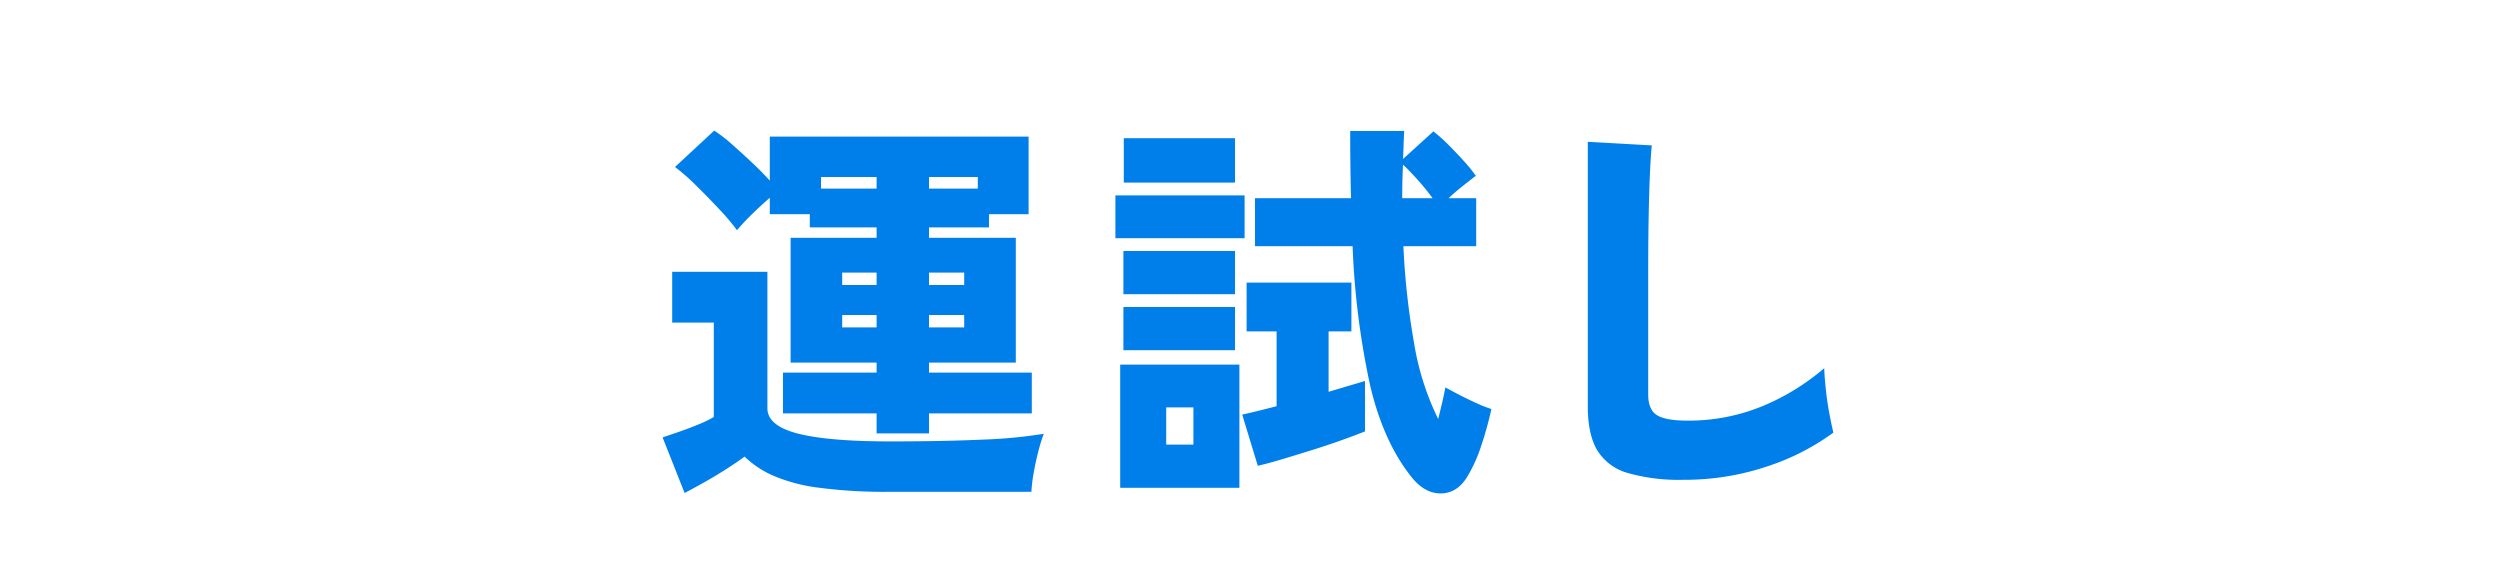 <svg xmlns="http://www.w3.org/2000/svg" width="500" height="116" viewBox="0 0 500 116">
  <g id="ttl_luck" transform="translate(-710 -3433)">
    <g id="box" transform="translate(710 3433)" fill="#fff" stroke="#333" stroke-width="1" opacity="0">
      <rect width="500" height="116" stroke="none"/>
      <rect x="0.5" y="0.5" width="499" height="115" fill="none"/>
    </g>
    <path id="パス_44175" data-name="パス 44175" d="M-79.68-6.32v-4H-98.4v-8.16h18.72v-2h-17.2V-45.44h17.2v-2.08H-93.04v-2.64h-8v-3.28q-1.68,1.44-3.56,3.28a42.147,42.147,0,0,0-3,3.2,42.89,42.89,0,0,0-3.48-4.12q-2.28-2.44-4.68-4.8A41.271,41.271,0,0,0-120-59.6l7.84-7.28a28.706,28.706,0,0,1,3.48,2.68q1.96,1.72,4,3.64t3.64,3.68v-8.8h51.76v15.52H-57.2v2.64h-12v2.08h17.36v24.96H-69.2v2h20.56v8.16H-69.2v4ZM-118.08,5.6l-4.4-11.12q1.44-.48,3.4-1.16t3.88-1.48a22.118,22.118,0,0,0,2.96-1.44V-28.48h-8.32V-38.64h19.04v27.28q0,3.52,6.12,5.08t18.36,1.56q10.8,0,18.6-.36a97.086,97.086,0,0,0,12.2-1.16,29.975,29.975,0,0,0-1.04,3.32q-.56,2.12-.96,4.36a31.1,31.1,0,0,0-.48,3.92H-77.04A100.592,100.592,0,0,1-91.4,4.52a33.683,33.683,0,0,1-9.08-2.44,19.393,19.393,0,0,1-5.6-3.76Q-107.6-.56-109.72.8t-4.32,2.6Q-116.24,4.64-118.08,5.6ZM-90.8-55.28h11.12V-57.6H-90.8Zm21.6,0h9.76V-57.6H-69.2Zm0,27.76h7.04V-30H-69.2Zm0-8.48h7.04v-2.48H-69.2Zm-17.36,8.48h6.88V-30h-6.88Zm0-8.48h6.88v-2.48h-6.88ZM27.36,2.48q-5.6-6.96-8.28-18.16a159.081,159.081,0,0,1-3.56-28.08H-4v-9.6H15.2q-.08-3.2-.12-6.56t-.04-6.88h10.8q-.08,1.36-.12,2.8t-.12,2.8l6.08-5.52a30.867,30.867,0,0,1,3,2.68q1.64,1.64,3.12,3.28a29.13,29.13,0,0,1,2.36,2.92q-1.04.8-2.56,2t-2.88,2.48h5.52v9.6H25.68A148.575,148.575,0,0,0,27.8-24.48,53.96,53.96,0,0,0,32.64-9.2q.4-1.6.8-3.32t.64-3q1.28.72,3.08,1.64t3.52,1.68a20.494,20.494,0,0,0,2.6,1,68.831,68.831,0,0,1-2.04,7.36,29.151,29.151,0,0,1-2.68,6q-2,3.44-5.28,3.52T27.36,2.48ZM-3.44.16-6.56-10.08q1.12-.24,2.92-.68t3.96-1V-26.72h-6v-9.76H15.28v9.76H10.72v12.08q2.16-.64,4.04-1.2T18-16.8V-6.72q-2,.8-4.8,1.8T7.32-2.96Q4.24-2,1.44-1.16T-3.44.16Zm-27.52,4.4V-20.08H-7.12V4.56Zm-.96-49.92v-8.56H-6.08v8.56Zm1.68-11.12v-8.88H-8v8.88Zm-.08,33.52V-31.6H-8v8.64Zm0-11.2V-42.8H-8v8.64Zm8.56,30.08h5.44v-7.44h-5.44Zm47.2-49.28h6.08q-1.28-1.76-2.92-3.6t-3-3.12q-.08,1.68-.12,3.36T25.44-53.36ZM81.68,2.96A37.329,37.329,0,0,1,70.56,1.6a10.428,10.428,0,0,1-6.12-4.56q-1.88-3.2-1.88-8.72V-64.64l12.8.72q-.16,1.44-.32,4.6t-.24,6.68q-.08,2.96-.12,6.56t-.04,7.92v24q0,3.12,1.76,4.2t6,1.08A38.6,38.6,0,0,0,97.56-11.8a45.829,45.829,0,0,0,12.28-7.56q.08,2,.36,4.52t.72,4.8q.44,2.28.76,3.56A47.41,47.41,0,0,1,98.2.36,51.9,51.9,0,0,1,81.68,2.96Z" transform="translate(965 3526)" fill="#007feb"/>
  </g>
</svg>
